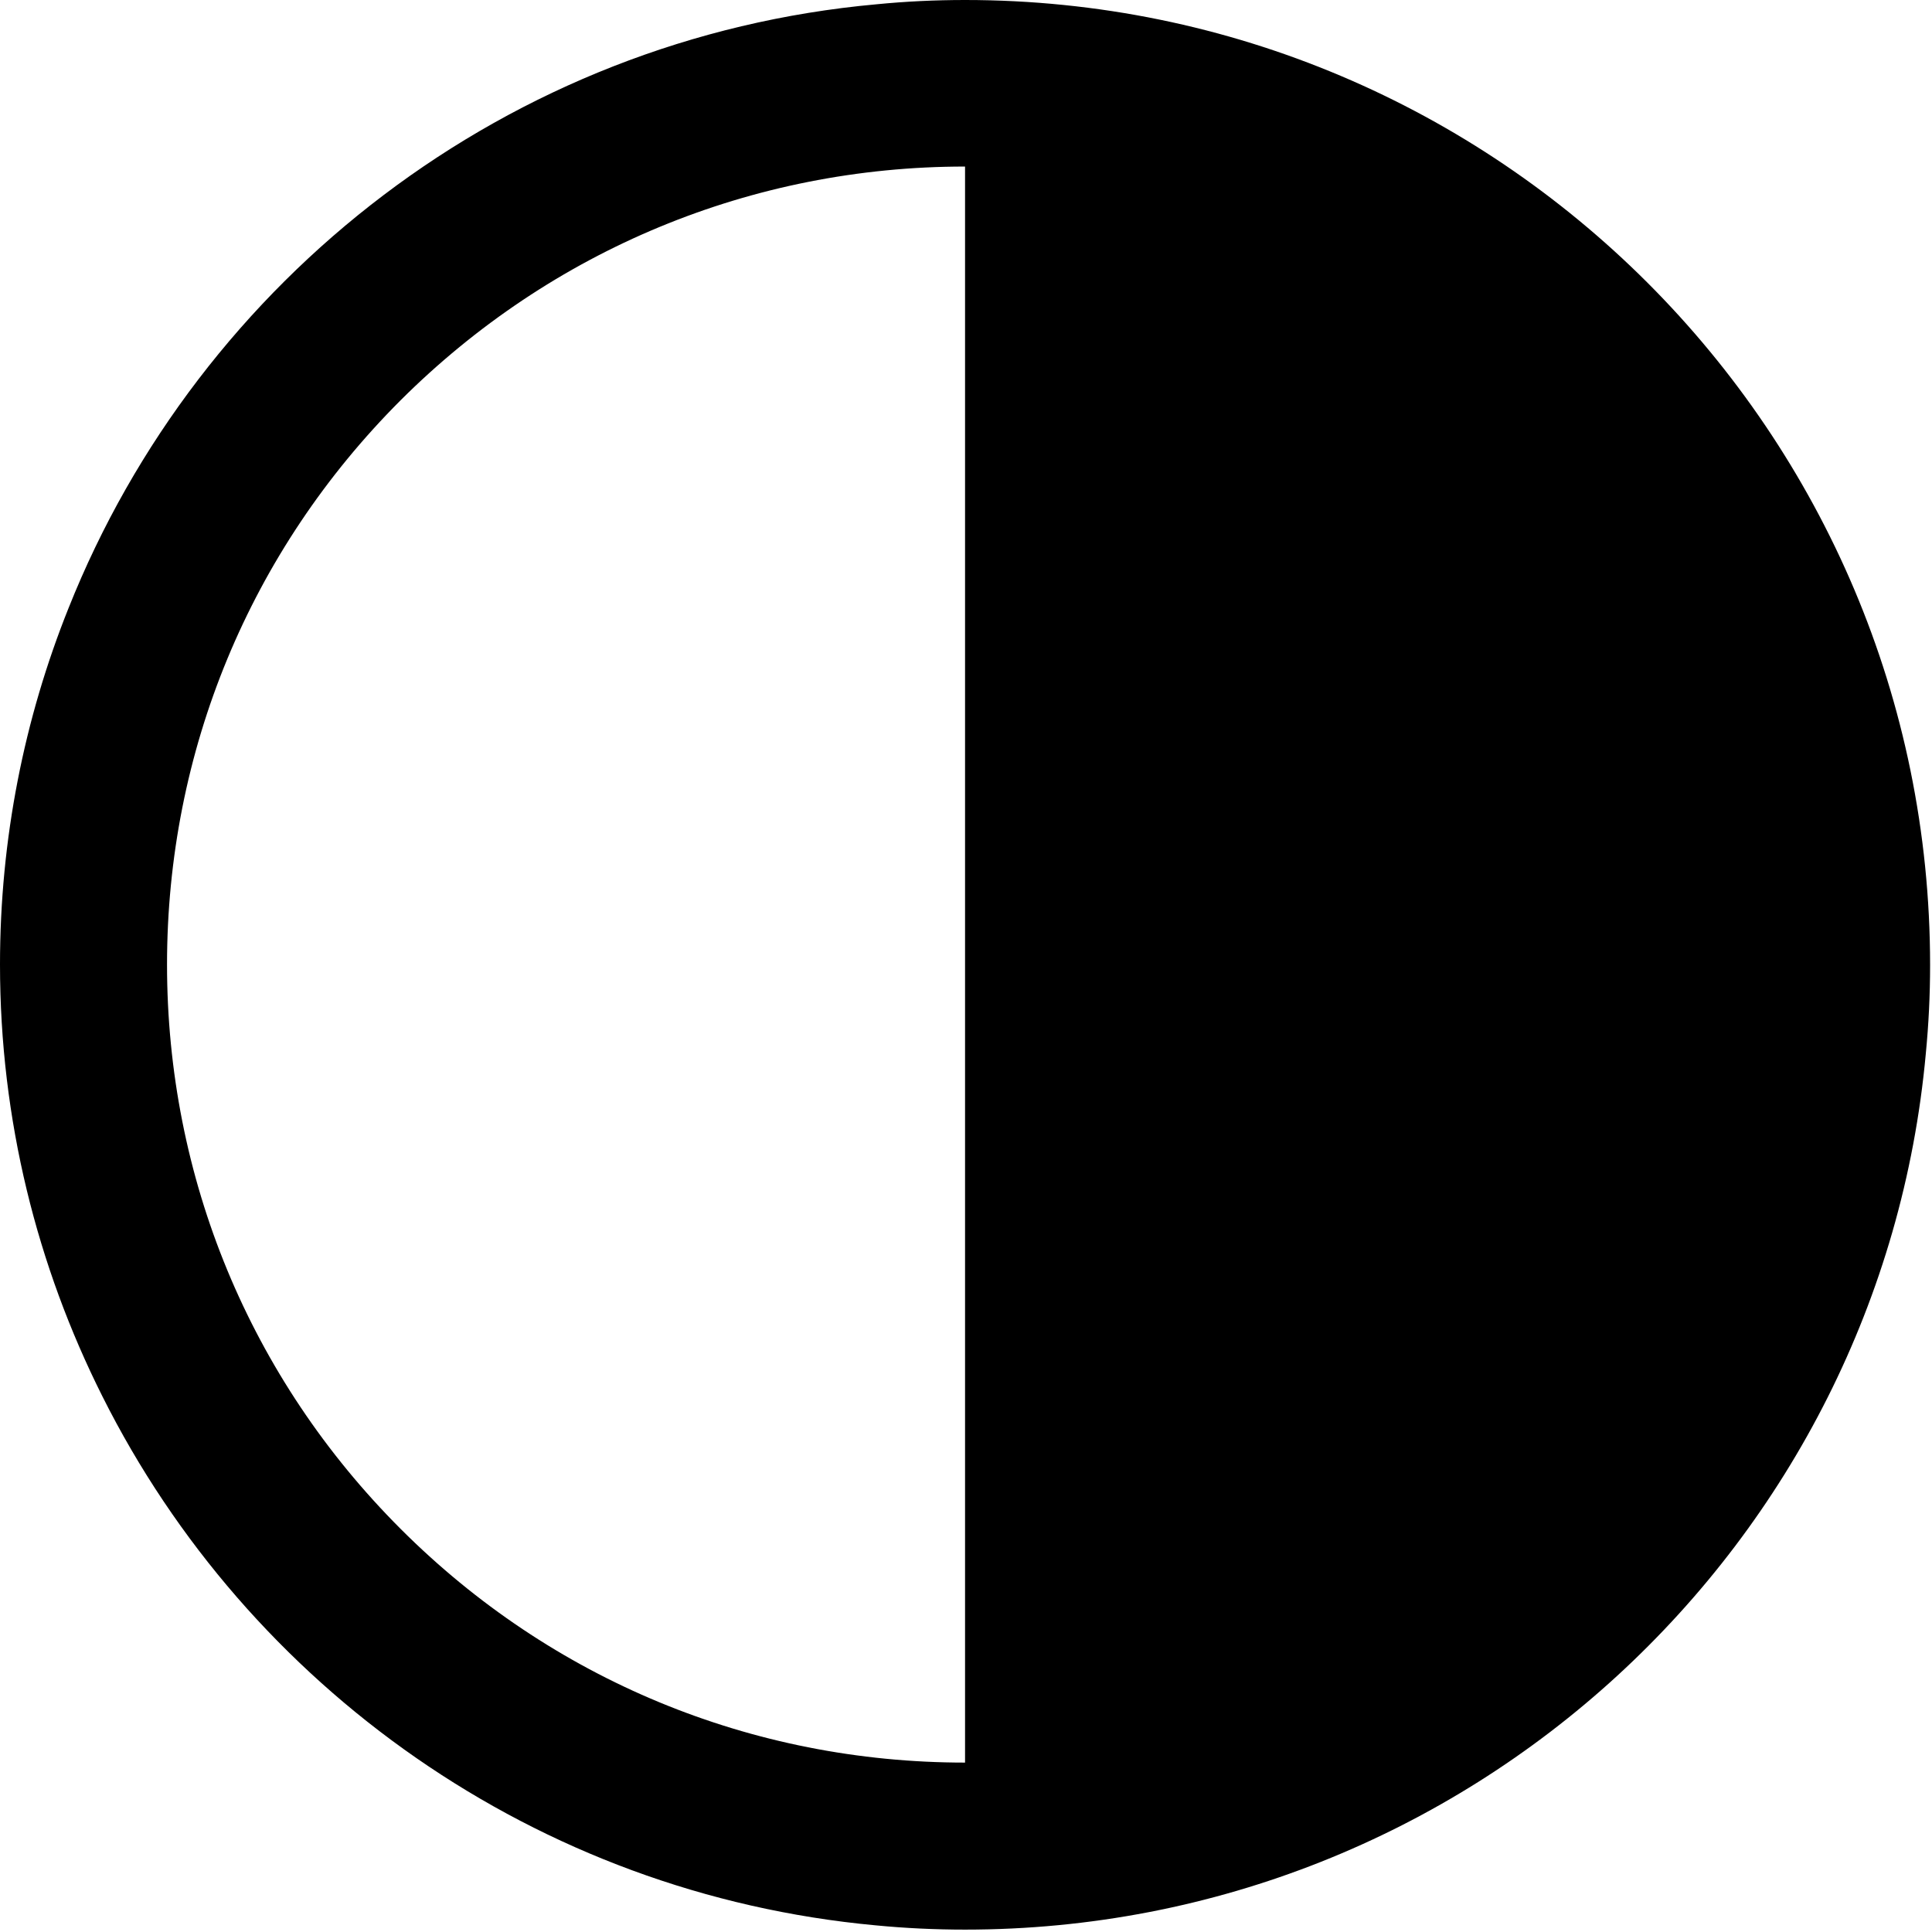<?xml version="1.0" encoding="UTF-8" standalone="no"?>
<!DOCTYPE svg PUBLIC "-//W3C//DTD SVG 1.1//EN" "http://www.w3.org/Graphics/SVG/1.1/DTD/svg11.dtd">
<svg width="100%" height="100%" viewBox="0 0 406 406" version="1.1" xmlns="http://www.w3.org/2000/svg" xmlns:xlink="http://www.w3.org/1999/xlink" xml:space="preserve" xmlns:serif="http://www.serif.com/" style="fill-rule:evenodd;clip-rule:evenodd;stroke-linejoin:round;stroke-miterlimit:2;">
    <path d="M21.5,293.4C7.8,266.1 0,235.3 0,202.7C0,176.3 5.1,151 14.4,127.8C42,58.5 106.8,7.9 184.2,0.9C190.3,0.3 196.5,0 202.8,0C314.8,0 405.6,90.8 405.6,202.8C405.6,209.1 405.3,215.2 404.7,221.4C395.3,324.6 308.5,405.5 202.8,405.5C196.5,405.5 190.2,405.2 184,404.6C112.7,398 52.1,354.5 21.5,293.4ZM202.8,35C158,35 115.9,52.5 84.2,84.1C52.5,115.8 35.1,157.9 35.1,202.7C35.1,247.5 52.5,289.6 84.2,321.3C115.9,353 158,370.4 202.8,370.4L202.8,35Z" style="fill-rule:nonzero;"/>
</svg>
